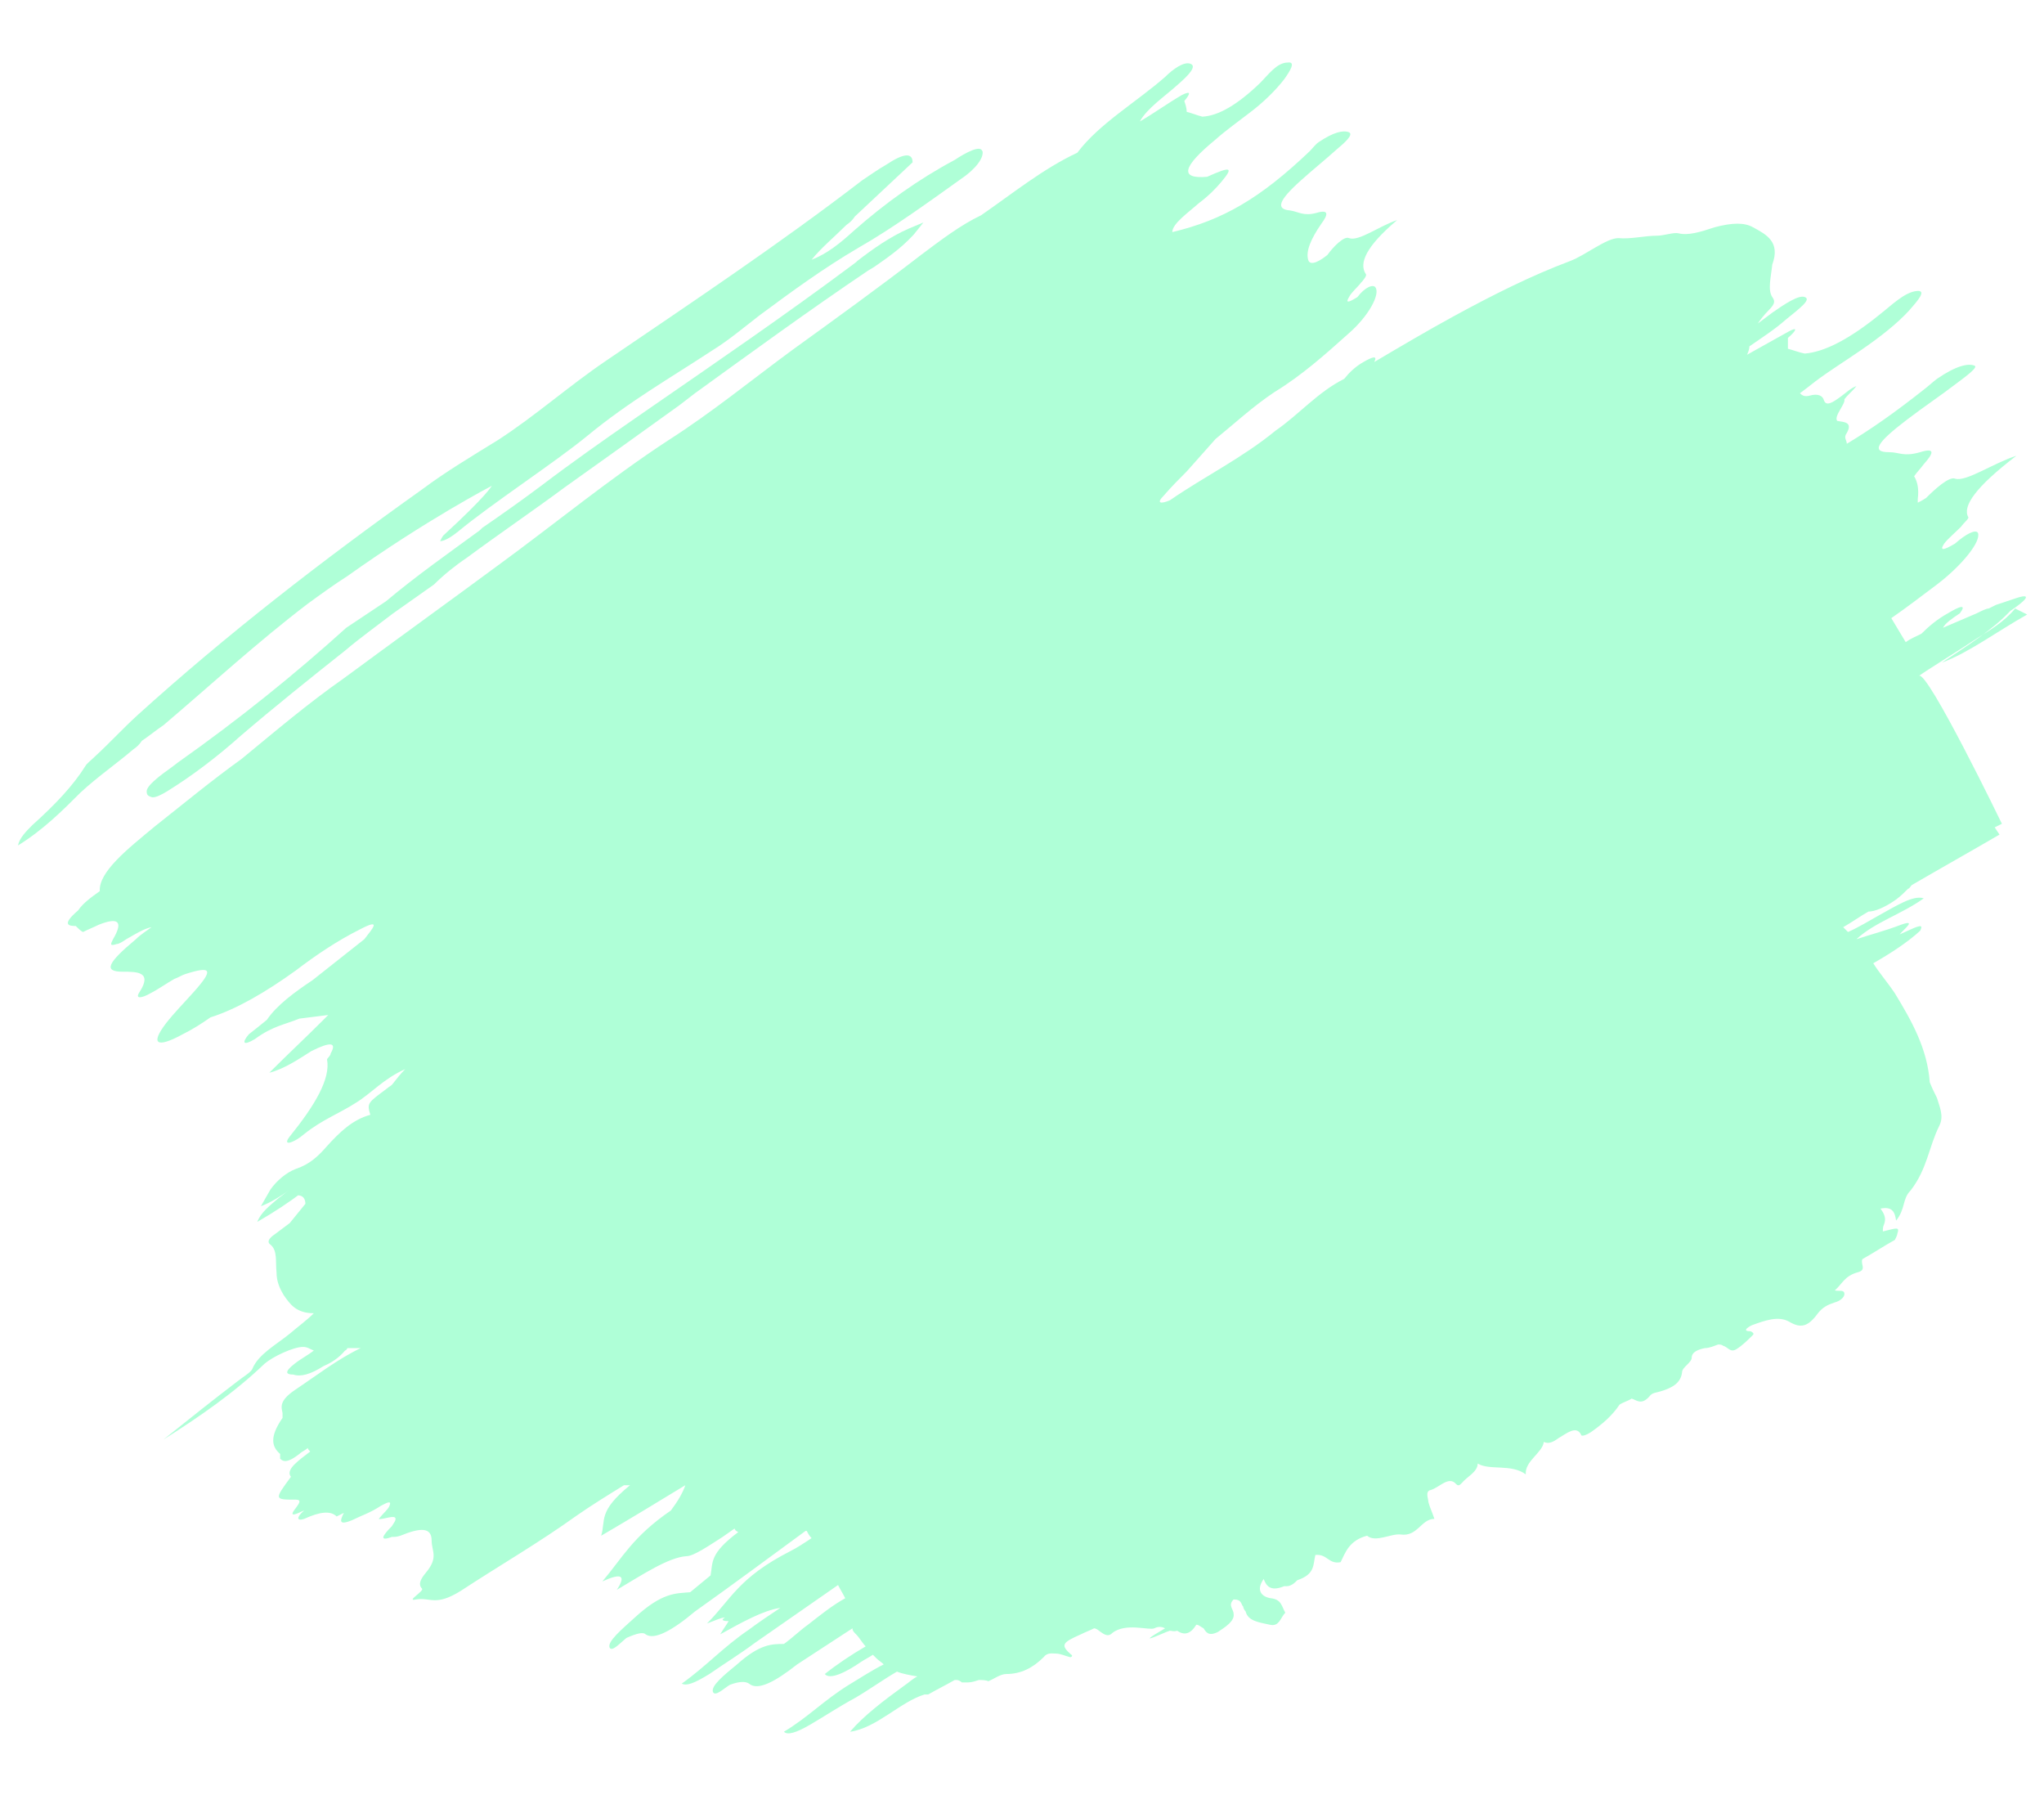 <?xml version="1.0" encoding="UTF-8"?>
<svg id="Layer_1" xmlns="http://www.w3.org/2000/svg" version="1.1" viewBox="0 0 170 150">
  <!-- Generator: Adobe Illustrator 29.3.1, SVG Export Plug-In . SVG Version: 2.1.0 Build 151)  -->
  <defs>
    <style>
      .st0 {
        fill: #5fffaf;
      }

      .st1 {
        opacity: .5;
      }
    </style>
  </defs>
  <g class="st1">
    <path class="st0" d="M168.6,51.1c-2.5,1.4-4.9,3.2-7.1,4,2.1-1.4,4.2-2.7,5.7-4.3,1.2-.8,1.9-1.5.6-1.1-.6.2-1.2.4-1.8.6-.2.1-.4.2-.6.3-.2,0-.6.2-1,.4-.9.4-1.9.8-2.8,1.2.2-.4.8-.8,1.4-1.2,0,0,0,0,0,0,0,0,0,0,0,0,.6-.8,0-.6-1,0-.9.5-1.6,1.1-2.2,1.7-.4.2-.9.4-1.3.7l-1.2-2c1.3-.9,2.6-1.9,3.8-2.8,2.1-1.6,3.7-3.6,3.4-4.3-.2-.3-1,.1-1.9.9-1,.6-1.3.6-.9,0,.3-.4.9-.9,1.4-1.4h0c.2-.3.7-.7.6-.8-.5-.9.6-2.5,4-5.1-1.9.6-4.2,2.2-5.1,1.9-.5-.2-1.7.9-2.4,1.6h0c-.3.2-.5.3-.7.4,0,0,0-.2,0-.3.1-.8,0-1.4-.3-1.9.2-.3.5-.6.8-1,.8-.9,1-1.4-.3-1-1.4.4-1.7,0-2.6,0-1.5,0-1-.8,1.5-2.7,1.3-1,2.8-2,4.1-3,.8-.6,1.9-1.4,1.5-1.5-.5-.2-1.5,0-3.1,1.1-.4.3-.7.6-1.1.9-2.4,1.9-4.4,3.3-6.4,4.5,0,0,0,0,0,0,0-.3-.3-.5,0-.9.5-.9-.2-.9-.8-1-.3-.4.7-1.4.6-1.8.3-.4.7-.7,1-1.1-.5.2-.8.5-1.2.8-.8.6-1.3.9-1.5.4-.1-.4-.5-.6-1.2-.4-.4.1-.6,0-.8-.2.4-.3.8-.6,1.3-1,1.2-.9,2.5-1.7,3.8-2.6,1.6-1.1,3-2.2,4-3.3.7-.8,1.5-1.7.6-1.6-1,.1-2.1,1.2-3,1.9q-3.8,3.1-6.3,3.3h0c-.5-.1-1-.3-1.4-.4h0c0-.3,0-.6,0-.9.7-.6.9-1,0-.5-1.1.6-2.3,1.3-3.4,1.9.1-.2.2-.5.2-.7,1-.7,2.1-1.4,3-2.2,1.1-.9,2.2-1.7,1.6-1.9-.5-.2-1.7.6-2.7,1.3-.4.3-.8.6-1.2.9.2-.3.5-.7.9-1.1.6-.6.5-.8.3-1.1-.4-.6-.1-1.7,0-2.7.7-1.9-.5-2.5-1.6-3.1-.7-.4-1.7-.4-3.2,0-1.2.4-2.2.7-3,.5-.4-.1-1.2.2-1.8.2-1,0-2.2.3-3.2.2-1,0-2.7,1.4-4,1.9-3.2,1.2-6.4,2.8-9.7,4.6-2.2,1.2-4.4,2.5-6.6,3.8.3-.6-.2-.4-.9,0-.7.4-1.2.9-1.6,1.4-2.2,1.1-3.8,3-5.7,4.3-2.8,2.3-5.9,3.8-8.8,5.8h0s0,0,0,0c-.7.3-1.2.3-.5-.4.6-.7,1.3-1.4,1.9-2,.8-.9,1.6-1.8,2.4-2.7,1.6-1.3,3.1-2.7,4.9-3.9h0c2.3-1.4,4.3-3.2,6.2-4.9,1.6-1.4,2.6-3.2,2.2-3.8-.2-.3-.9,0-1.5.8-.8.5-1,.5-.7,0,.2-.4.7-.8,1-1.2h0c.2-.2.5-.6.4-.7-.6-.9,0-2.3,2.6-4.5-1.5.5-3.2,1.8-4,1.5-.4-.2-1.3.7-1.8,1.4h0c-1,.8-1.5.8-1.6.4-.2-.7.2-1.7,1.1-3,.6-.8.6-1.2-.4-.9-1.1.3-1.5-.1-2.2-.2-1.2-.1-1-.8.9-2.5,1-.9,2-1.7,3-2.6.6-.5,1.4-1.2,1-1.4-.5-.2-1.3,0-2.5.8-.3.2-.5.5-.8.8-4.1,3.9-7.2,5.7-11.4,6.7,0-.7,1.3-1.6,2.2-2.4.8-.6,1.4-1.2,1.9-1.8,1-1.2.8-1.3-1.2-.4h0c-2.3.2-2.1-.8.7-3.1.9-.8,1.9-1.5,2.8-2.2,1.2-.9,2.2-1.9,2.9-2.8.5-.7,1-1.5.3-1.4-.9,0-1.6,1-2.3,1.7q-2.8,2.7-4.8,2.8h0c-.4-.1-.9-.3-1.3-.4h0c0-.3-.1-.6-.2-.9.5-.6.6-.9-.2-.5-1.2.7-2.3,1.5-3.5,2.2.6-1.1,2.1-2.1,3.2-3.1.8-.7,1.6-1.5,1-1.7-.5-.2-1.4.4-2.1,1.1-2.4,2.1-5.5,3.9-7.3,6.3,0,0,0,0,0,0-2.8,1.3-5.4,3.4-8,5.2-1.7.8-3.4,2.1-5,3.3-3.5,2.7-7.1,5.3-10.7,7.9-3.4,2.5-6.7,5.2-10.3,7.5-4.9,3.2-9.5,7-14.3,10.5-4.2,3.1-8.5,6.2-12.7,9.3-3,2.1-5.7,4.4-8.5,6.7-2.5,1.8-4.8,3.7-7.2,5.6-2.3,1.9-4.7,3.8-4.6,5.4,0,0,0,0,0,0-.7.5-1.4,1-1.8,1.6-1.4,1.2-.8,1.3-.2,1.3h0c.2.2.4.4.6.5.4-.2.9-.4,1.3-.6q2.5-1,1.2,1.2c-.2.4-.3.6.3.4h0c.2,0,.5-.2.8-.4.7-.4,1.5-.9,2.1-1h0c-.4.3-.9.6-1.3,1-2.4,2-2.7,2.7-1.1,2.7,1.2,0,2.5,0,1.4,1.7-.4.6.2.5.9.1.6-.3,1.3-.8,2-1.2.3-.1.6-.3.9-.4,2.2-.7,2.4-.4.7,1.5-.8.9-1.6,1.7-2.3,2.6-1.3,1.7-.8,2.1,1.4.9.8-.4,1.6-.9,2.3-1.4,0,0,0,0,0,0,2.2-.7,4.6-2.1,7.1-3.9,1.7-1.3,3.5-2.5,5.3-3.4,1.9-1,1.1-.1.4.8-1.4,1.1-2.9,2.3-4.3,3.4-1.5,1-3,2.1-3.8,3.3h0c-.5.4-1.1.9-1.5,1.2-.6.7-.5,1,.5.4,1.5-1.1,2.5-1.2,3.7-1.7.8-.1,1.6-.2,2.4-.3-.2.2-.3.3-.5.5-1.4,1.4-2.8,2.7-4.4,4.3,1.2-.3,2.4-1.1,3.5-1.8q2.4-1.2,1.6.2c0,.2-.3.4-.3.5.3,1.6-1,3.8-3.1,6.4-.7.9.4.5,1.2-.2,1.5-1.2,2.9-1.7,4.3-2.6,1.3-.8,2.3-2,4.1-2.8-.4.4-.7.8-1.1,1.3-.1.1-.3.2-.4.3-1.6,1.2-1.7,1.2-1.4,2.2-1.5.4-2.6,1.5-3.6,2.6-.7.8-1.4,1.5-2.6,1.9-.8.3-1.6,1-2.1,1.7-.3.5-.5.9-.8,1.4.8-.3,1.6-.8,2.3-1.3-.3.2-.5.4-.8.6-.7.6-1.5,1.2-1.8,2,1.4-.8,2.6-1.6,3.8-2.5-.1.1-.3.2-.4.3.4,0,.6.3.6.7-.4.5-.9,1.1-1.3,1.6-.4.3-.8.6-1.2.9-.6.4-.7.7-.4.9.6.5.4,1.4.5,2.3,0,.8.3,1.4.6,1.9.5.7,1,1.5,2.5,1.5-.6.6-1.3,1.1-2,1.7-1.1.9-2.6,1.7-3.1,2.9-.1.3-.8.7-1.3,1.1-2.1,1.6-4.1,3.2-6.1,4.8,3-1.9,5.9-3.9,8.4-6.3.7-.6,2.4-1.4,3.2-1.4.4,0,.6.2.9.3-.5.4-1.1.7-1.6,1.1-.9.7-.7.9-.1.9h0c.6.2,1.4,0,2.5-.7.7-.3,1.3-.7,1.8-1.3,0,0,.1,0,.2-.2,0,0,0,0,0,0,.4,0,.8,0,1.1,0-1.9.9-3.7,2.3-5.5,3.5-1.3.9-1.1,1.4-1,1.9,0,.1,0,.2,0,.4-1.1,1.6-.9,2.4-.2,3,0,0,0,.3,0,.4.3.3.7.3,1.6-.4.2-.2.5-.3.7-.5,0,.1.1.2.2.3h0c-.9.7-2.1,1.5-1.6,2.1-1.4,1.9-1.4,1.9.4,1.9.5,0,.3.3,0,.7-.8,1,.4.3.7.2-.7.6-.6.9,0,.7,1.3-.6,2.2-.7,2.7-.2,0,0,.4-.2.6-.3h0c-.3.6-.5,1.1.7.6.8-.4,1.5-.6,2.4-1.2.4-.2.9-.5.7,0-.1.3-.5.6-.9,1.1.3.1,1.4-.4,1.4,0,0,.2-.2.4-.3.6-.8.8-1.1,1.3,0,.9.2,0,.4,0,.7-.1,1.7-.7,2.6-.7,2.6.4,0,.9.6,1.4-.5,2.7-.5.6-.6,1-.3,1.3.2.2-1.4,1.1-.5.9,1.2-.2,1.6.6,3.7-.7,3.2-2.1,6.5-4,9.7-6.3,1.3-.9,2.6-1.7,3.9-2.5,0,0,0,0,0,0,0,0,.2,0,.3,0,0,0,.1,0,.2,0-2.7,2.2-2,2.9-2.4,4.2,2.4-1.4,4.7-2.8,7-4.2-.2.6-.6,1.3-1.2,2.1-3.2,2.2-4,3.9-5.7,5.9q2.4-1.1,1.2.7c2.2-1.3,4.3-2.7,5.8-2.8.6,0,1.9-.9,3-1.6.3-.2.7-.5,1-.7,0,.1.1.2.3.3-2.4,1.8-2.1,2.5-2.3,3.6-.6.5-1.1.9-1.7,1.4-1.2.1-2.3,0-4.6,2.1h0c-1.1,1-2.3,2-2.1,2.5.2.4.9-.4,1.4-.8.9-.4,1.4-.5,1.6-.3.7.5,2.2-.3,4.1-1.9,3.1-2.2,6.2-4.5,9.2-6.7,0,0,0,0,0,0,0,0,0,0,0,0,0,0,0,0,.1,0,.1.2.2.4.4.6-.6.4-1.2.8-1.8,1.1h0c-4.3,2.2-4.9,4-6.9,6,.8-.3,1.2-.5,1.5-.5,0,0-.2.1-.2.2.1.1.3.1.5.1-.1.2-.4.6-.7,1.1,1.8-1,3.6-2,5-2.2-.9.6-1.8,1.2-2.6,1.8-2.2,1.5-3.5,3-5.6,4.5.4.2,1,0,2.3-.8,1.3-.9,2.6-1.7,3.8-2.6,2.3-1.6,4.6-3.2,6.9-4.8.2.4.4.7.6,1.1-1.1.6-2.2,1.5-3.1,2.2-.7.5-1.3,1.1-2,1.6-1,0-2,0-3.9,1.7h0c-1.1.9-2.2,1.8-2,2.3.2.4.9-.3,1.4-.6.8-.3,1.3-.3,1.6-.1.7.6,2.1-.1,4-1.6l4.6-3c0,.2.1.3.3.5.3.3.5.7.8,1-1.2.7-2.4,1.5-3.4,2.3.4.5,1.7-.1,3-1,.3-.2.7-.4,1-.6.1.1.2.2.3.3.2.2.4.3.6.5-1,.5-1.9,1.1-2.9,1.7-2.1,1.3-3.4,2.7-5.4,3.9.3.3,1,.1,2.2-.6,1.2-.7,2.4-1.5,3.7-2.2,1.2-.7,2.3-1.5,3.5-2.2.5.2,1.1.3,1.7.4-.4.2-.7.5-1,.7-1.8,1.3-3.5,2.6-4.6,3.9,2.2-.3,4.2-2.5,6.2-3.1,0,0,.2,0,.3,0,.7-.4,1.5-.8,2.2-1.2,0,0,.1,0,.2,0,.1,0,.3.1.4.2.2,0,.4,0,.5,0,.3,0,.6-.1.9-.2.3,0,.6,0,.8.1.5-.2,1-.6,1.5-.6,1.2,0,2.2-.5,3.1-1.4.3-.4.7-.3,1-.3.4,0,.8.2,1.2.3.2,0,.2-.2.1-.2-.9-.8-.8-1,.8-1.7.4-.2.7-.3,1.1-.5.1,0,.3.1.4.2,0,0,0,0,0,0,.3.2.7.6,1.1.2,1.1-.9,3.1-.2,3.5-.4.4-.2.7-.1.9,0-2.9,1.7,0,.3.4.2.2,0,.3.1.6,0,.6.4,1.1.3,1.6-.5.2,0,.4.2.6.3.2.3.4.7,1.2.3.6-.4,1.4-.9,1.3-1.5,0-.4-.5-.7,0-1.2.7,0,.6.4.8.6h0c0,.1.1.3.2.4.2.8,1.1.9,2,1.1.8.2.9-.6,1.3-1-.3-.5-.3-1.1-1.2-1.2-.7-.1-1.3-.6-.6-1.6h0c.2.5.5,1.1,1.7.6,0,0,.1,0,.2,0,.4,0,.7-.3.9-.5,1.5-.5,1.3-1.3,1.5-2.1,1-.1,1.1.8,2.1.6.4-.8.7-1.8,2.2-2.2.7.6,2-.2,2.8-.1,1.4.2,1.7-1.3,2.8-1.3-.2-.6-.4-1-.5-1.4,0-.3-.3-.9.2-1,.7-.2,1.5-1.2,2.1-.5.2.2.3.1.5-.1.4-.5,1.3-.9,1.3-1.6,1,.6,2.8,0,4,.9-.1-1.1,1.4-1.8,1.5-2.7,0,0,0,0,0,0,.4.2.8,0,1.2-.3.7-.4,1.5-1.1,1.9-.3,0,.2.5,0,.8-.2,1-.7,1.8-1.4,2.4-2.3.3-.2.7-.3,1-.5.4.1.8.6,1.5-.2.2-.3.6-.3.9-.4,1-.3,1.7-.7,1.8-1.6,0-.4.8-.8.8-1.2,0-.5.6-.7,1.1-.8.4,0,.8-.2,1.1-.3.1,0,.3,0,.4.1.4.1.6.6,1.1.3.5-.3,1-.8,1.4-1.2.1-.1,0-.2-.2-.3-.7,0-.3-.3.1-.5,1.1-.4,2.2-.8,3.1-.3,1,.6,1.6.4,2.4-.7.4-.5.8-.7,1.4-.9.4-.1.8-.4.8-.7,0-.4-.5-.2-.8-.3h0c.6-.5.8-1.2,1.9-1.5.8-.2.2-.7.4-1.1.9-.5,1.8-1.1,2.7-1.6,0,0,0,0,0,0,0,0,0,0,0,0,0,0,0,0,0,0,.1-.2.2-.4.2-.5.2-.6,0-.5-1.2-.2,0-.2,0-.4.1-.6,0,0,0,0,0,0,.2-.5,0-.9-.3-1.3,0,0,0,0,0,0h0s0,0,0,0h0c1-.2,1.2.3,1.3,1,.8-1,.5-1.8,1.2-2.5,1.4-1.8,1.5-3.6,2.4-5.4.4-.8,0-1.6-.2-2.3-.2-.4-.4-.8-.6-1.3h0s0,0,0,0c0,0,0,0,0,0-.2-2.8-1.5-5.1-2.9-7.4-.6-.9-1.3-1.7-1.8-2.5,1.4-.8,2.8-1.7,3.9-2.7h0s0,0,0,0c.1-.2.1-.3.1-.3,0-.3-1.1.3-1.8.6.3-.4,1.5-1.3.1-.8-1.3.5-2.5.8-3.7,1.2,1.5-1.4,3.8-2.1,5.6-3.4-.9-.3-2.4.7-3.7,1.4-.9.5-1.7,1-2.6,1.4-.1-.1-.3-.3-.4-.4.7-.4,1.4-.9,2.1-1.3.5,0,1.3-.3,2.3-1,.4-.3.7-.6,1-.9.1,0,.2-.2.3-.3,2.4-1.4,4.9-2.8,7.3-4.2l-.4-.6c.2-.1.4-.2.6-.3,0,0-6.2-12.8-6.9-12.3.7-.5,3.3-2.1,4.8-3.1,1.1-.7,2.3-1.4,3.2-2.5Z"/>
    <g>
      <path class="st0" d="M71.2,21.8l-.4.3c-5.5,4.1-11.2,8-16.7,11.8l-1.3.9c-2.6,1.8-5.3,3.7-7.8,5.6-1.6,1.2-3.3,2.4-4.9,3.5l-.2.2c-2.6,1.9-5.3,3.8-7.8,5.9l-3.3,2.2c-4.2,3.8-8.9,7.6-14,11.2-.5.4-1.1.8-1.6,1.2-.6.5-1,.9-1,1.2,0,.1,0,.3.2.4,0,0,.2.1.3.1.3,0,.7-.2,1.2-.5,2.1-1.3,4.2-2.9,6.1-4.6,2.8-2.4,5.8-4.8,8.7-7.1,1.3-1.1,2.7-2.1,4-3.1l3.4-2.4c.8-.8,1.8-1.6,2.7-2.2,2.7-2,5.5-3.9,8.2-5.9,3.1-2.2,6.3-4.5,9.5-6.8l1.3-1c4.7-3.4,9.5-6.9,14.4-10.2l.5-.3c1-.7,2.2-1.5,3.3-2.7l.8-1-1.2.5c-1.6.7-3,1.7-4.3,2.7Z"/>
      <path class="st0" d="M81.7,12.6c-.1-.6-1.4.1-2.3.7-3,1.6-5.8,3.6-8.4,5.9-1.1,1-2.2,1.9-3.5,2.4.8-1,1.9-1.9,2.9-2.9.3-.2.5-.4.7-.7,1.6-1.5,3.2-3,4.8-4.5,0-.8-.7-.8-2.2.2-.7.4-1.4.9-2,1.3-6.9,5.3-14.1,10.1-21.3,15-3.1,2.1-5.9,4.6-9,6.6-2.1,1.3-4.3,2.6-6.3,4.1-8.3,5.9-16.3,12.1-23.7,18.8-1.2,1.1-2.3,2.3-3.5,3.4-.3.3-.7.6-.8.8-1,1.6-2.5,3.2-4.4,4.9-.5.5-1.1,1.1-1.2,1.7,2.1-1.3,3.7-2.9,5.2-4.4,1.4-1.3,3-2.4,4.4-3.6.3-.2.5-.4.7-.7.6-.4,1.2-.9,1.8-1.3,4-3.4,7.8-6.9,12-10.1,1.1-.8,2.2-1.6,3.3-2.3h0s0,0,0,0c6.6-4.7,12-7.5,12-7.5,0,0-.4.8-4,4.1-.1.1-.2.3-.3.5.4,0,1-.4,1.5-.8,2.9-2.4,8-5.7,10.8-8,3.4-2.8,6.9-4.8,10.4-7.1,1.3-.8,2.6-1.9,3.9-2.9,2.7-2,5.3-3.9,8.2-5.6,2.8-1.6,5.7-3.7,8.5-5.7,1.2-.8,2-1.8,1.8-2.4Z"/>
    </g>
  </g>
</svg>